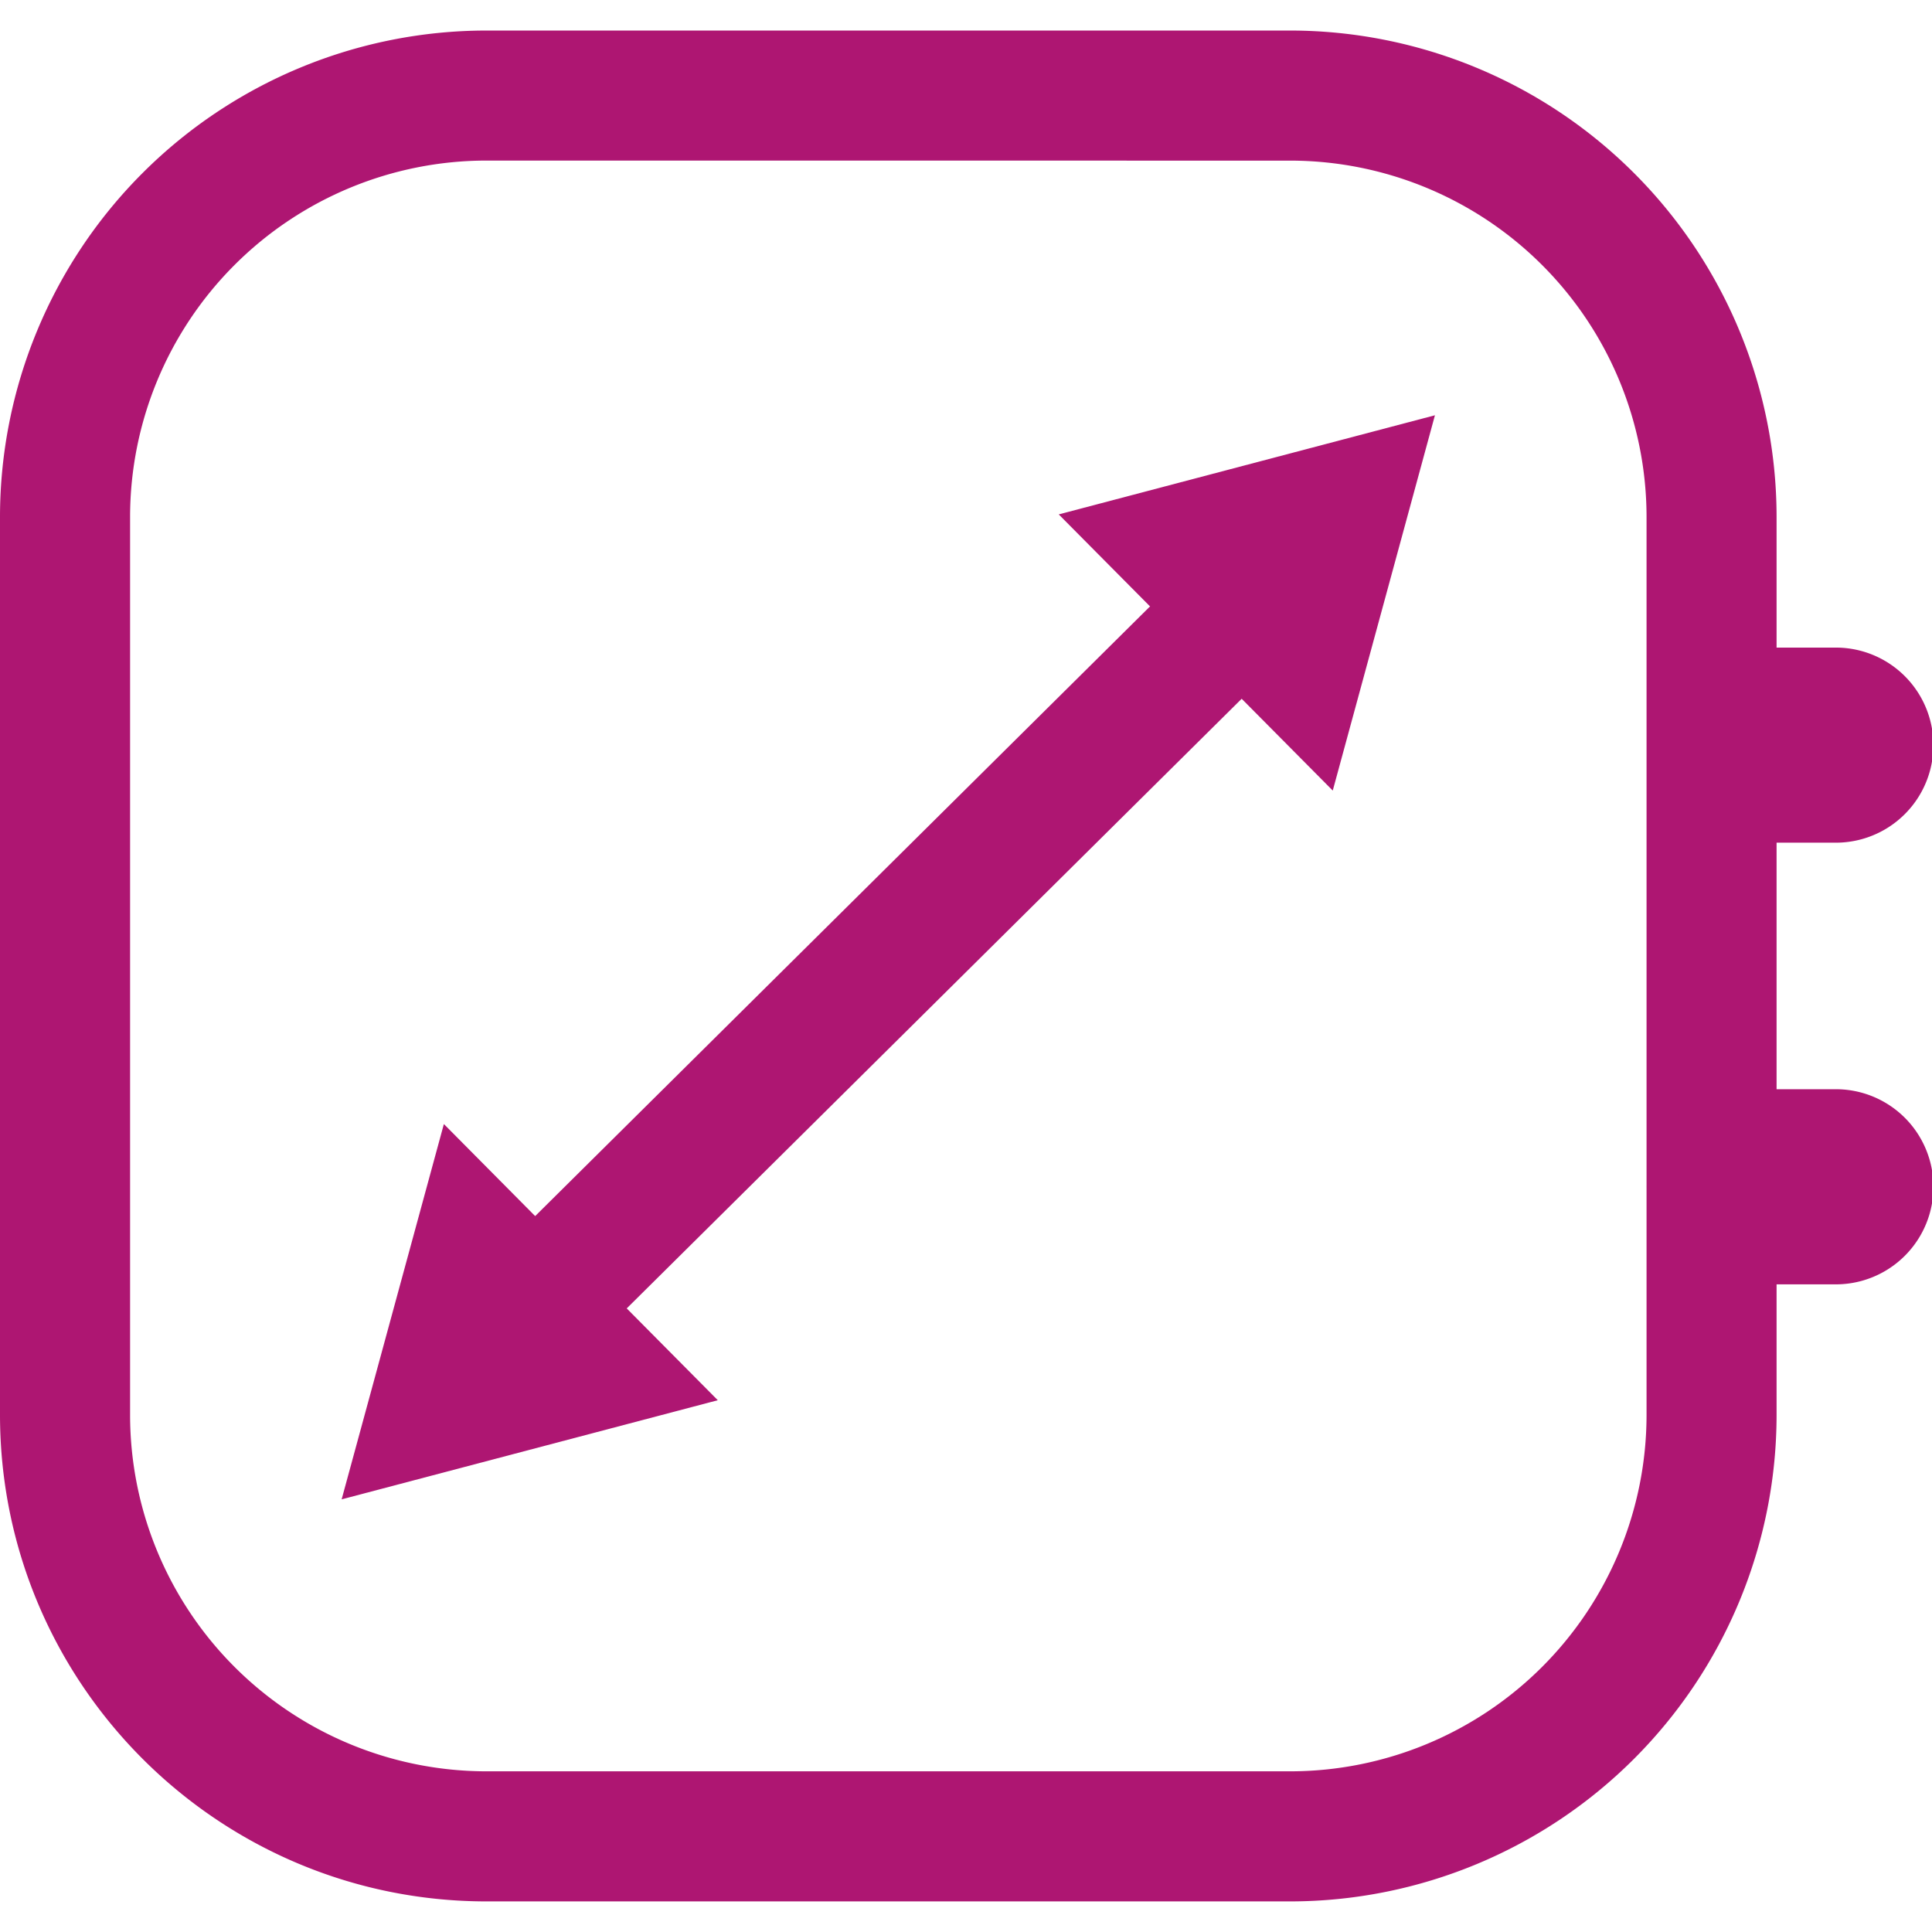 <svg xmlns="http://www.w3.org/2000/svg" width="36" height="36"><switch><g><g fill="#AE1672"><path d="M24.043 35.43H9.06C4.059 35.425.006 31.371 0 26.369V9.628A9.068 9.068 0 0 1 9.06.569h14.984a9.069 9.069 0 0 1 9.06 9.059V26.37a9.07 9.07 0 0 1-9.061 9.06M9.06 2.992a6.644 6.644 0 0 0-6.636 6.636v16.741a6.644 6.644 0 0 0 6.636 6.637h14.984a6.644 6.644 0 0 0 6.637-6.637V9.628a6.644 6.644 0 0 0-6.637-6.635L9.06 2.992z"/><path d="M34.208 23.932h-1.677a1.817 1.817 0 1 1-.053-3.636H34.209a1.818 1.818 0 0 1-.001 3.636M34.208 15.702h-1.677a1.817 1.817 0 1 1-.053-3.635H34.209a1.817 1.817 0 0 1-.001 3.635M10.07 25.481a1.213 1.213 0 0 1-.853-2.072l12.964-12.855a1.212 1.212 0 0 1 1.707 1.722L10.923 25.129a1.209 1.209 0 0 1-.853.352"/><path d="M19.728 9.585l7.01-1.847-1.904 6.993-5.106-5.146zM8.271 20.945l-1.905 6.993 7.009-1.847-5.104-5.146z"/></g></g></switch></svg>